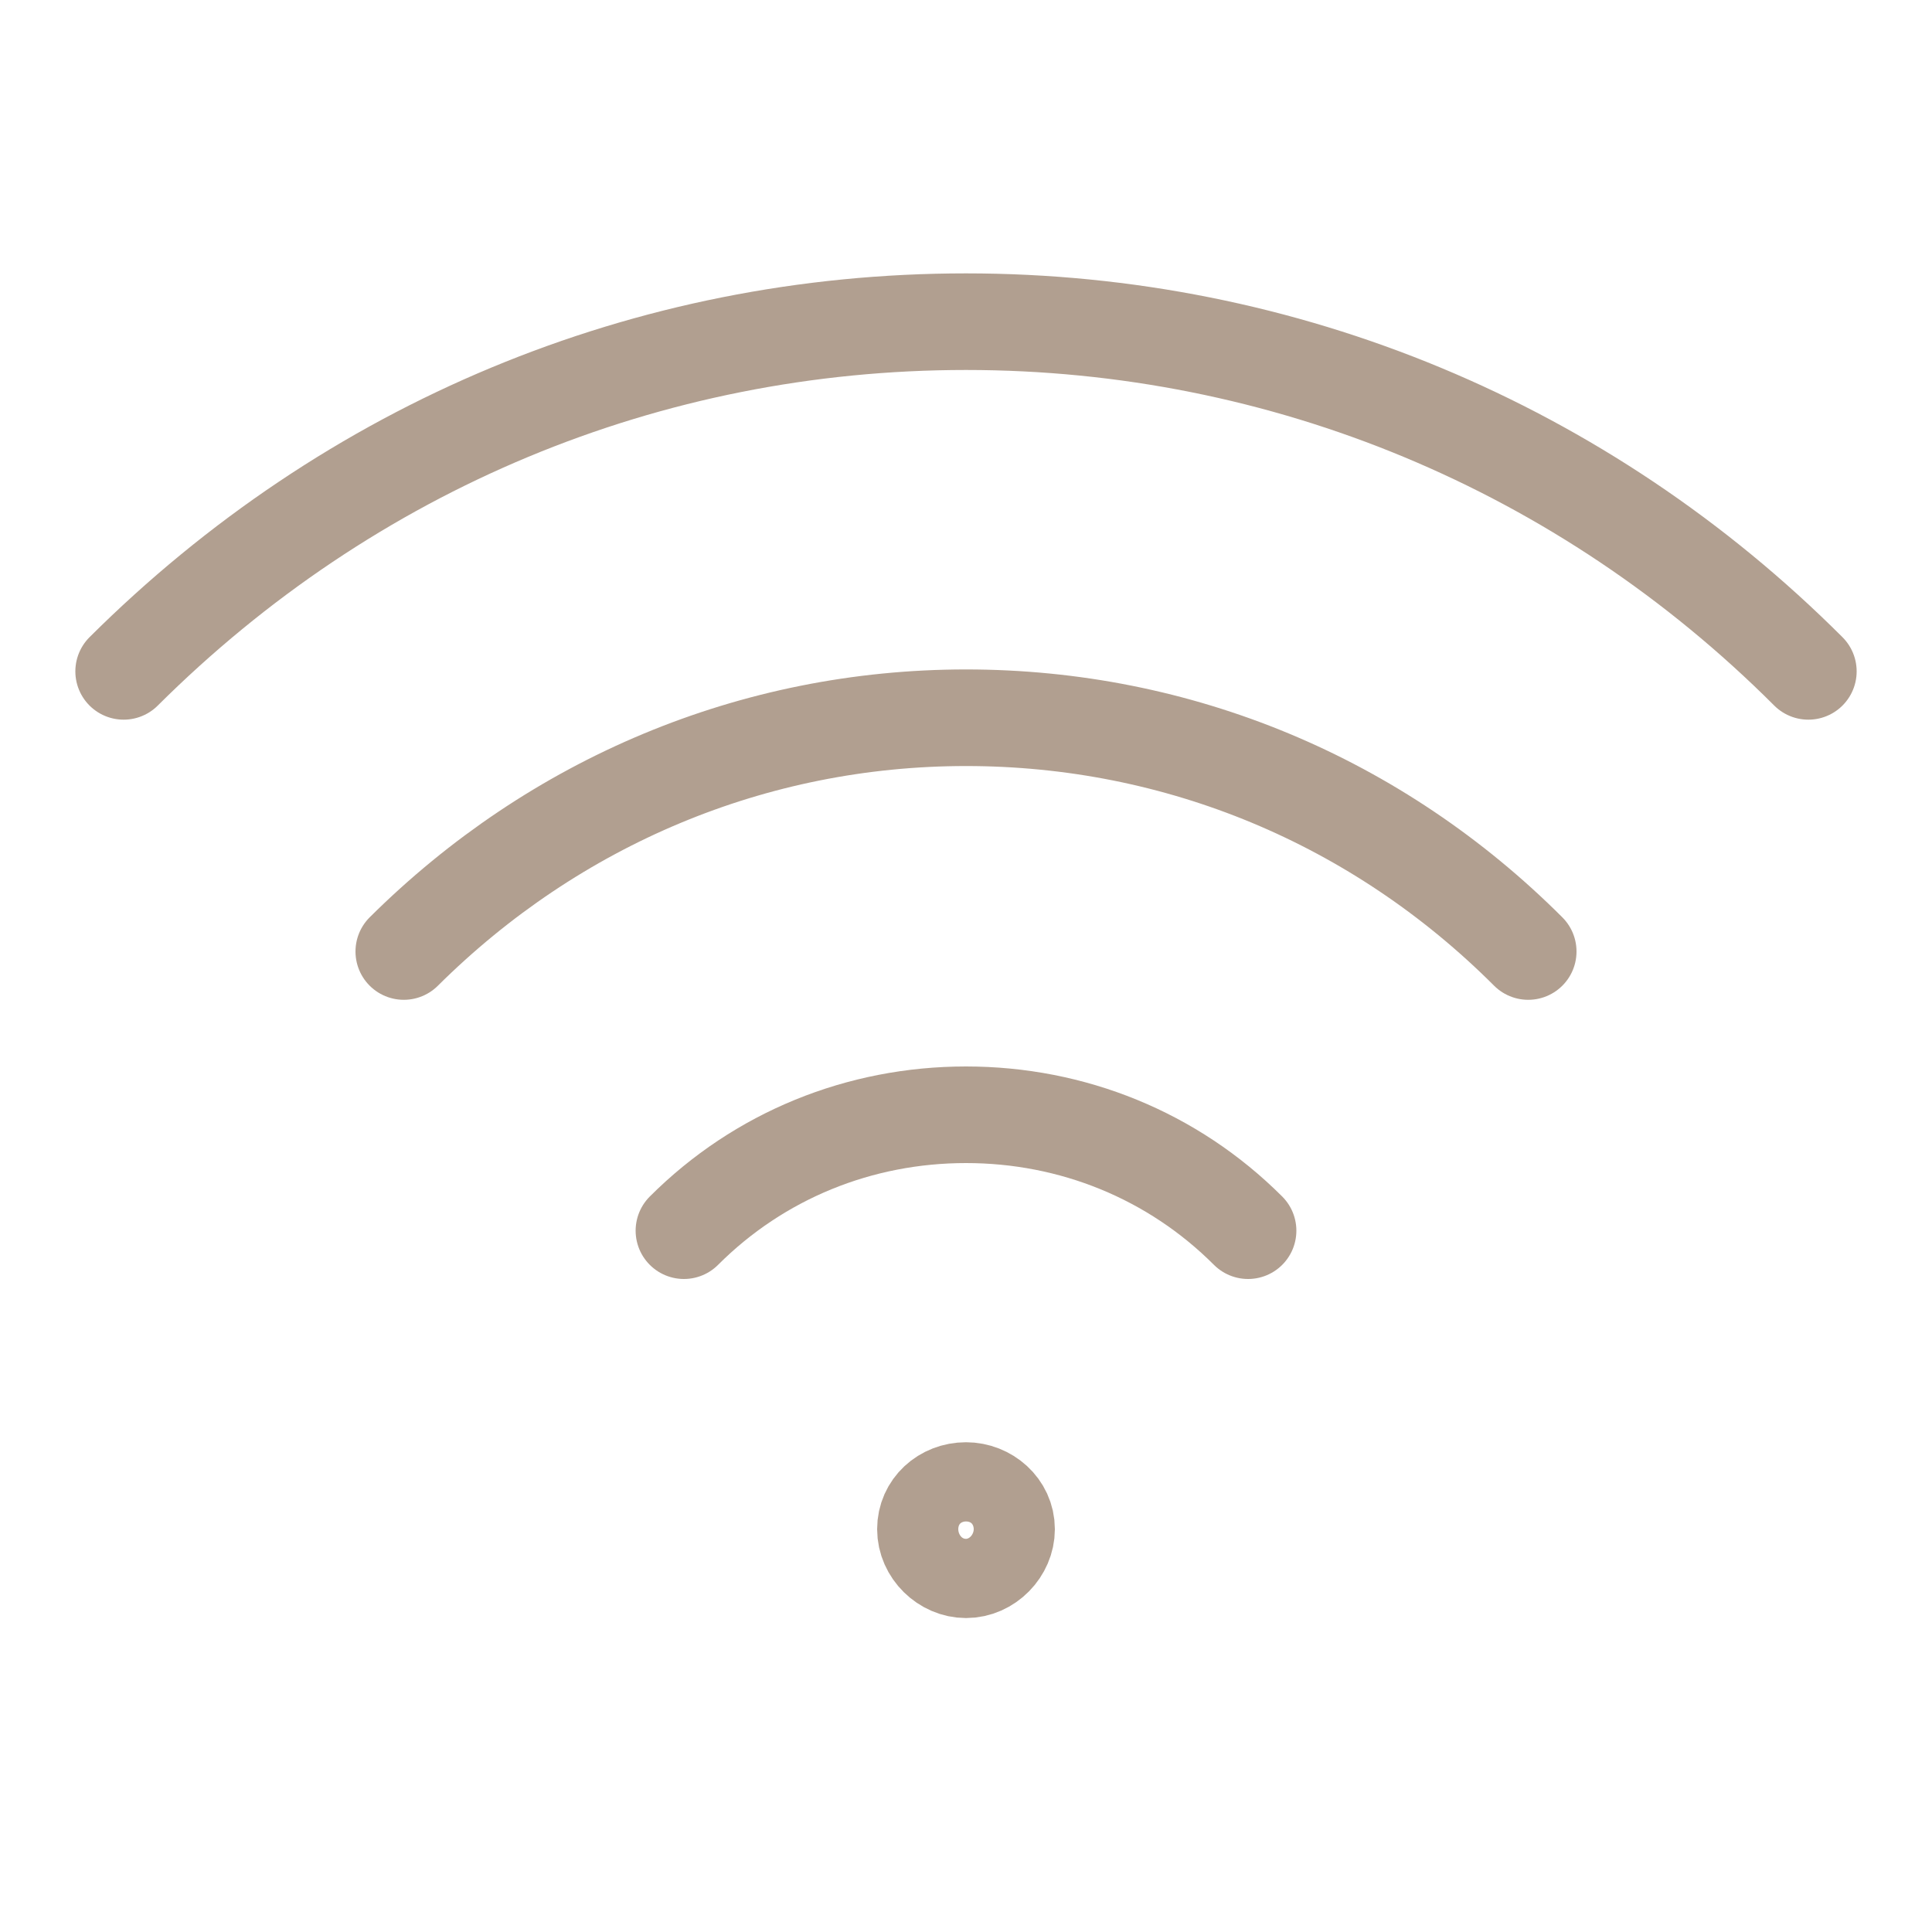 <svg xmlns="http://www.w3.org/2000/svg" width="20" height="20" fill="none"><path stroke="#B19F90" d="M1.28 6.95C3.62 4.62 6.7 3.33 10 3.33c3.3 0 6.4 1.3 8.72 3.62M4.18 9.85C5.74 8.3 7.8 7.43 10 7.43s4.26.86 5.82 2.42M7.08 12.74c.78-.78 1.82-1.2 2.92-1.2 1.1 0 2.14.42 2.92 1.2" stroke-linecap="round"/><path stroke="#B19F90" d="M10 16.25c.23 0 .42-.2.42-.42 0-.23-.2-.4-.42-.4-.23 0-.42.17-.42.4s.2.42.42.42z"/></svg>